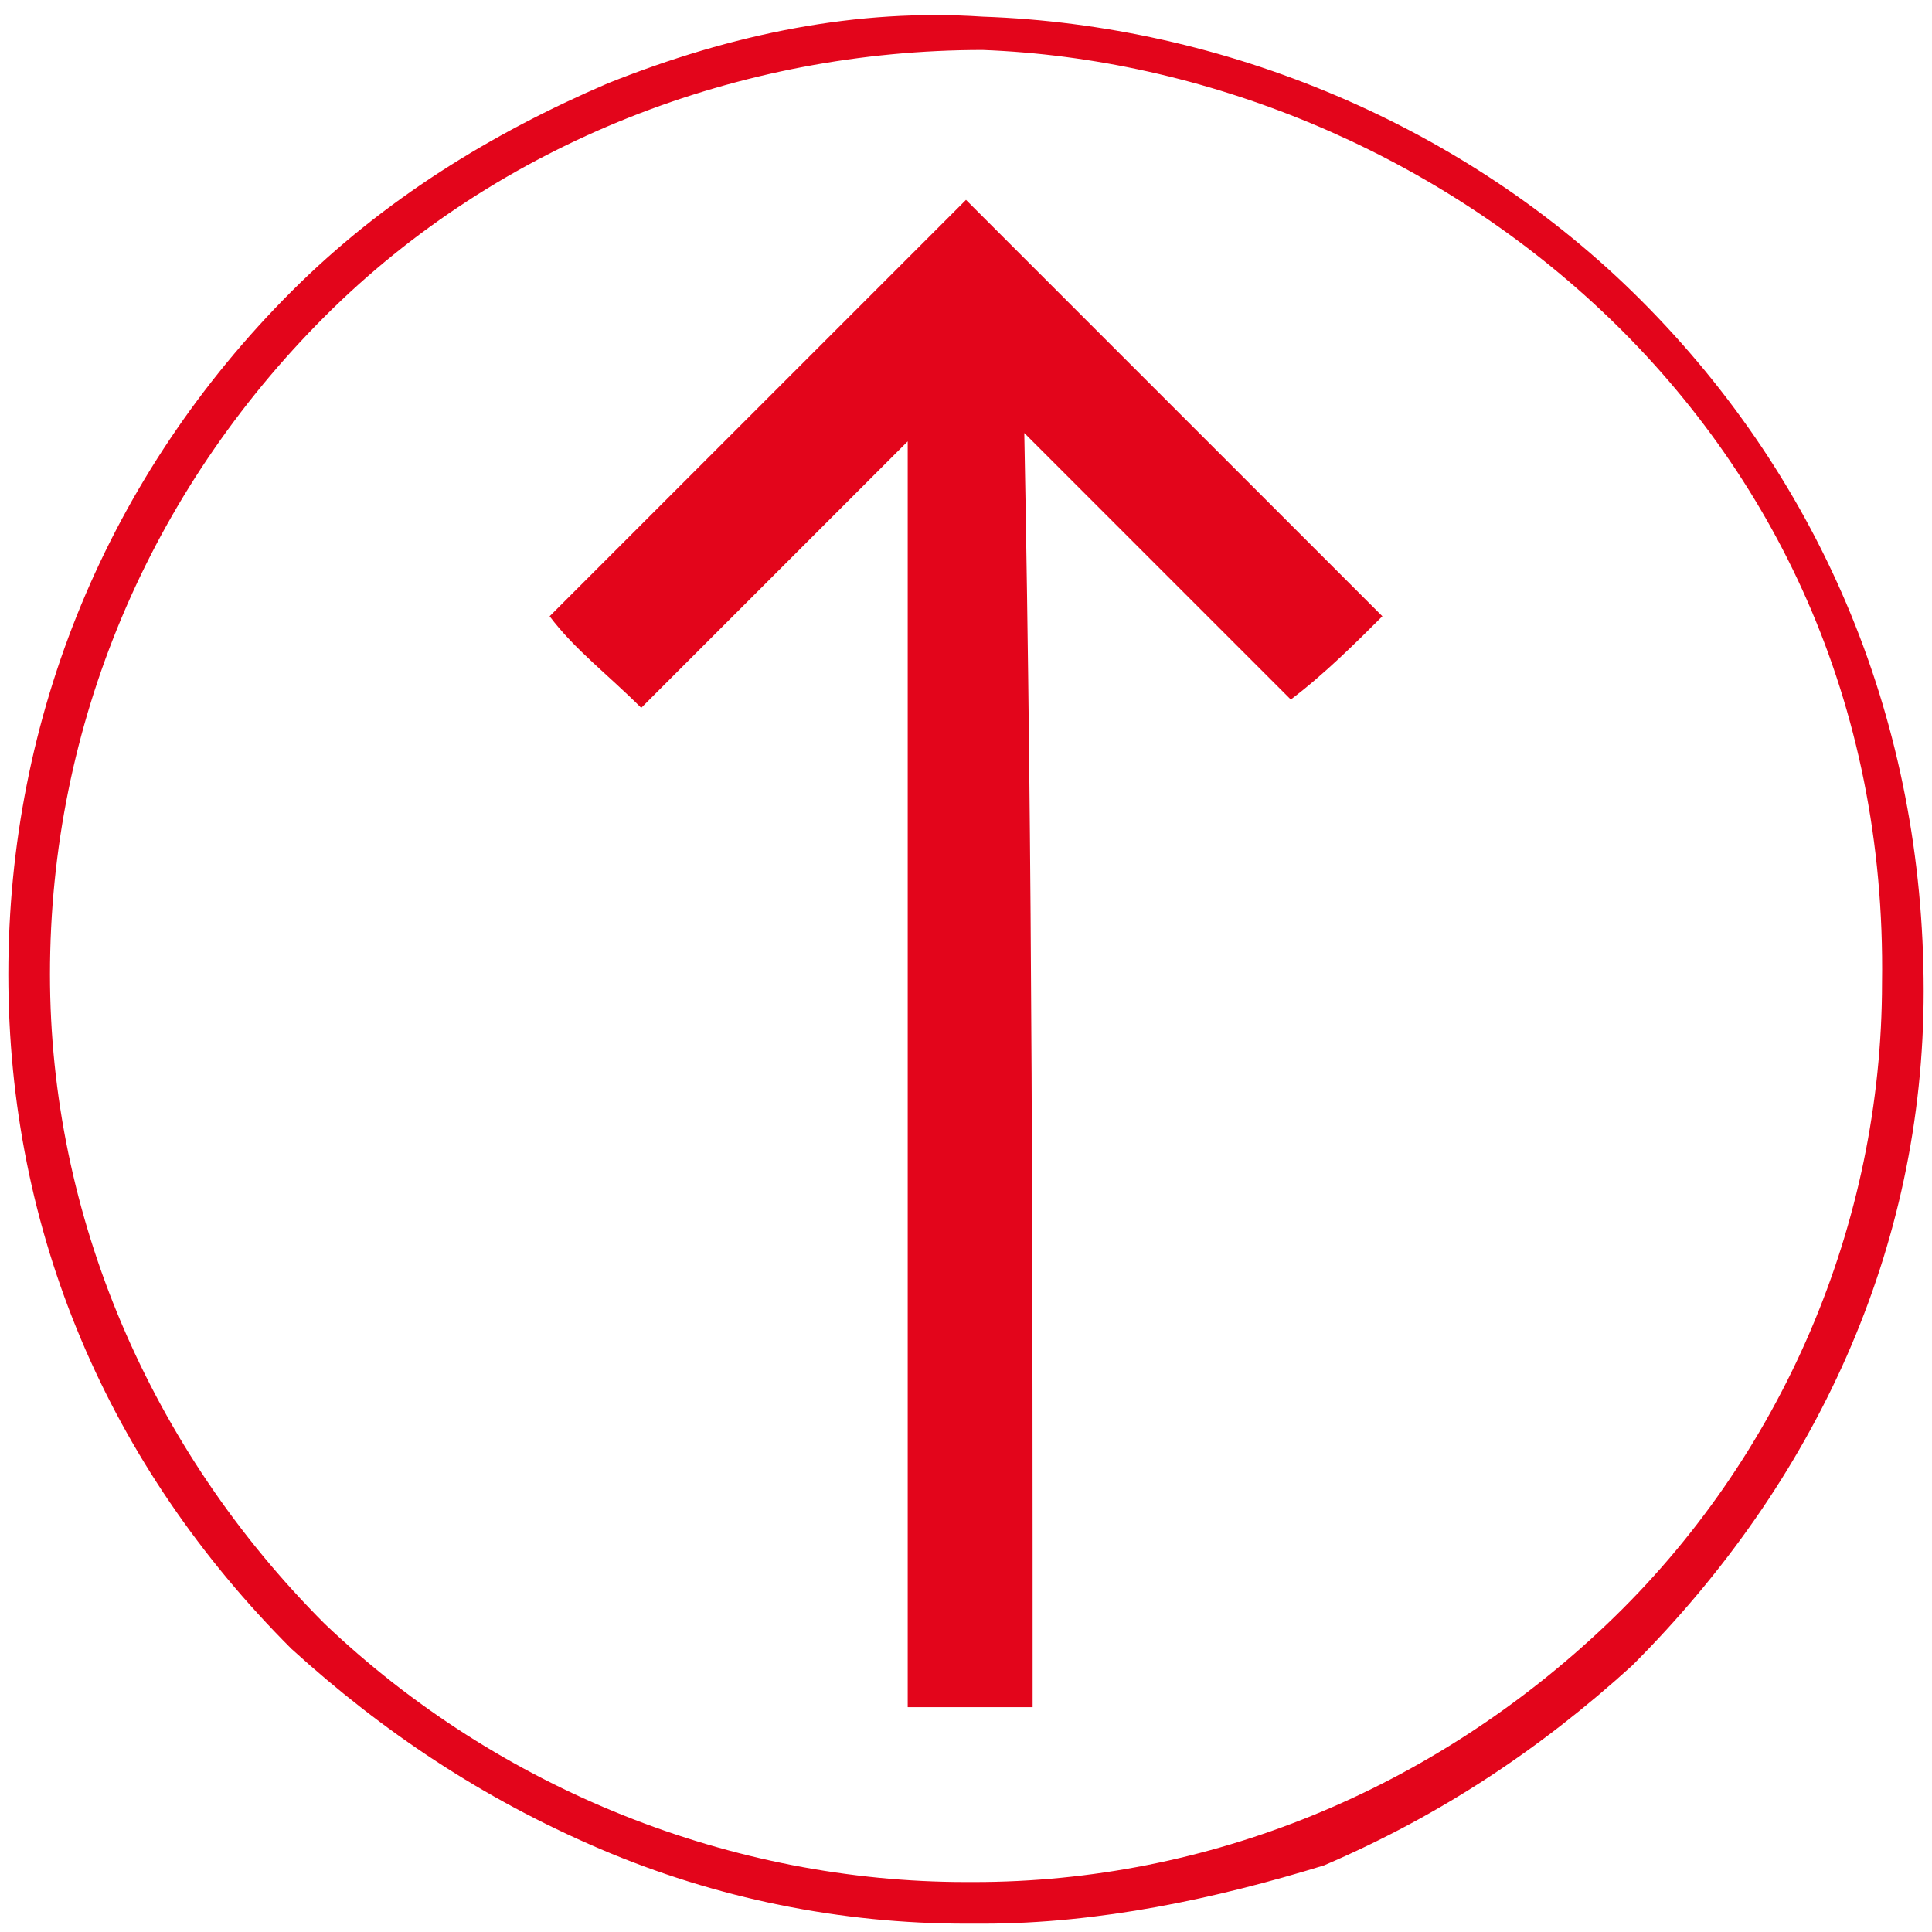 <?xml version="1.0" encoding="UTF-8"?> <!-- Generator: Adobe Illustrator 20.1.0, SVG Export Plug-In . SVG Version: 6.00 Build 0) --> <svg xmlns="http://www.w3.org/2000/svg" xmlns:xlink="http://www.w3.org/1999/xlink" id="Слой_1" x="0px" y="0px" viewBox="0 0 23.2 23.2" style="enable-background:new 0 0 23.2 23.2;" xml:space="preserve"> <style type="text/css"> .st0{fill:#E3051B;} </style> <g> <g> <path class="st0" d="M11.8,23.1c-0.1,0-0.1,0-0.2,0c-1.5,0-3-0.3-4.4-0.9c-1.4-0.6-2.6-1.4-3.7-2.4c-2.2-2.2-3.4-5-3.4-8.1 c0-3.1,1.2-6,3.4-8.2C4.6,2.4,5.9,1.6,7.3,1c1.5-0.6,3-0.9,4.5-0.8c2.9,0.1,5.8,1.3,7.9,3.4c2.2,2.2,3.4,5.1,3.4,8.3 c0,3.1-1.3,5.9-3.5,8.1c-1.1,1-2.3,1.8-3.7,2.4C14.6,22.8,13.2,23.1,11.8,23.1z M11.6,22.6L11.6,22.6c0.1,0,0.1,0,0.1,0 c2.8,0,5.5-1.1,7.6-3.1c2.1-2,3.3-4.8,3.3-7.7c0.1-6.8-5.5-11-10.8-11.2C8.9,0.6,6,1.7,3.9,3.8c-2.1,2.1-3.3,4.9-3.3,7.9 c0,2.9,1.2,5.7,3.3,7.8C6,21.5,8.8,22.6,11.6,22.6L11.6,22.6L11.6,22.6z"></path> </g> <g> <path class="st0" d="M12.4,20.5c-0.5,0-1,0-1.5,0c0-5,0-10.1,0-15.2C9.8,6.4,8.7,7.5,7.7,8.5C7.3,8.1,6.9,7.8,6.6,7.4 c1.7-1.7,3.4-3.4,5-5c1.7,1.7,3.4,3.4,5,5c-0.3,0.3-0.7,0.7-1.1,1c-1.1-1.1-2.1-2.1-3.2-3.2C12.4,10.4,12.4,15.4,12.4,20.5z"></path> </g> </g> </svg> 